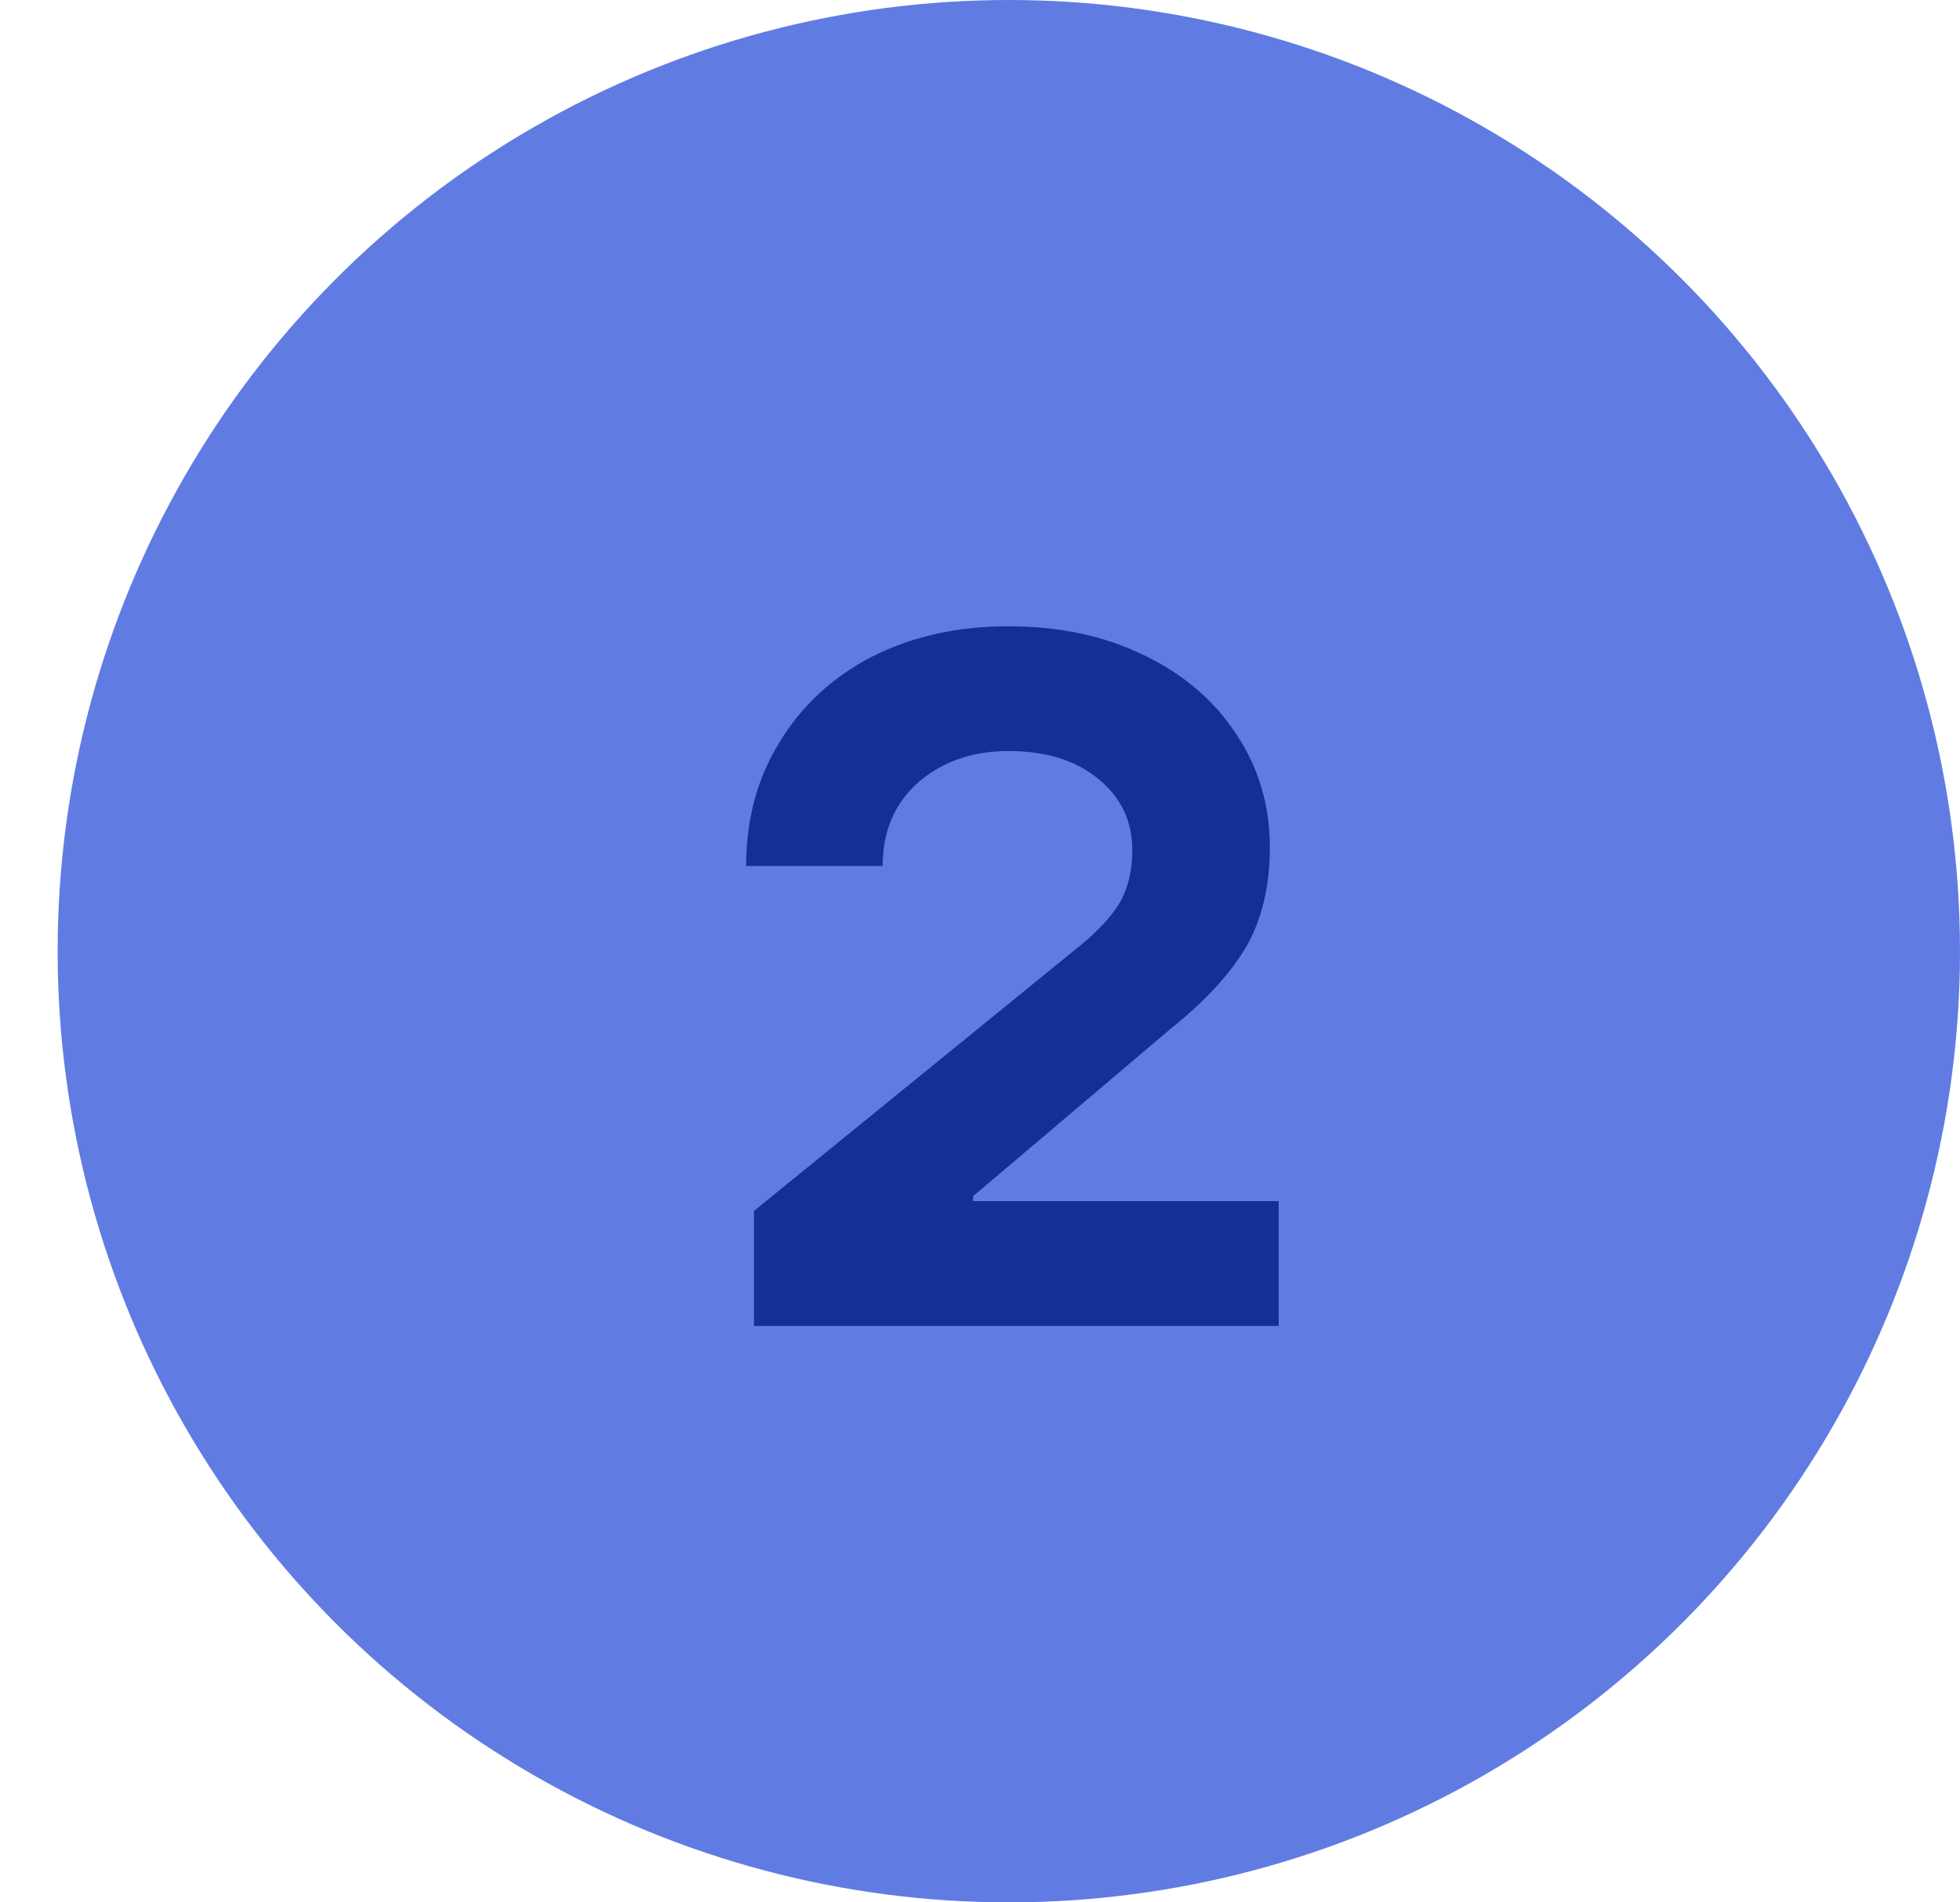 <svg xmlns="http://www.w3.org/2000/svg" width="34" height="33" viewBox="0 0 34 33" fill="none"><circle cx="17.5" cy="16.5" r="16.5" fill="#607CE3"></circle><path d="M13.079 23V21.006L18.738 16.403C19.068 16.131 19.301 15.875 19.437 15.636C19.573 15.386 19.642 15.091 19.642 14.75C19.642 14.239 19.443 13.824 19.045 13.506C18.659 13.188 18.142 13.028 17.494 13.028C16.869 13.028 16.346 13.21 15.926 13.574C15.517 13.938 15.312 14.421 15.312 15.023H12.943C12.943 14.216 13.136 13.5 13.522 12.875C13.909 12.239 14.443 11.744 15.125 11.392C15.818 11.04 16.608 10.864 17.494 10.864C18.369 10.864 19.147 11.028 19.829 11.358C20.522 11.688 21.062 12.148 21.448 12.739C21.835 13.318 22.028 13.972 22.028 14.699C22.028 15.369 21.892 15.943 21.619 16.421C21.346 16.886 20.92 17.352 20.34 17.818L16.88 20.75V20.835H22.181V23H13.079Z" fill="#133099"></path></svg>